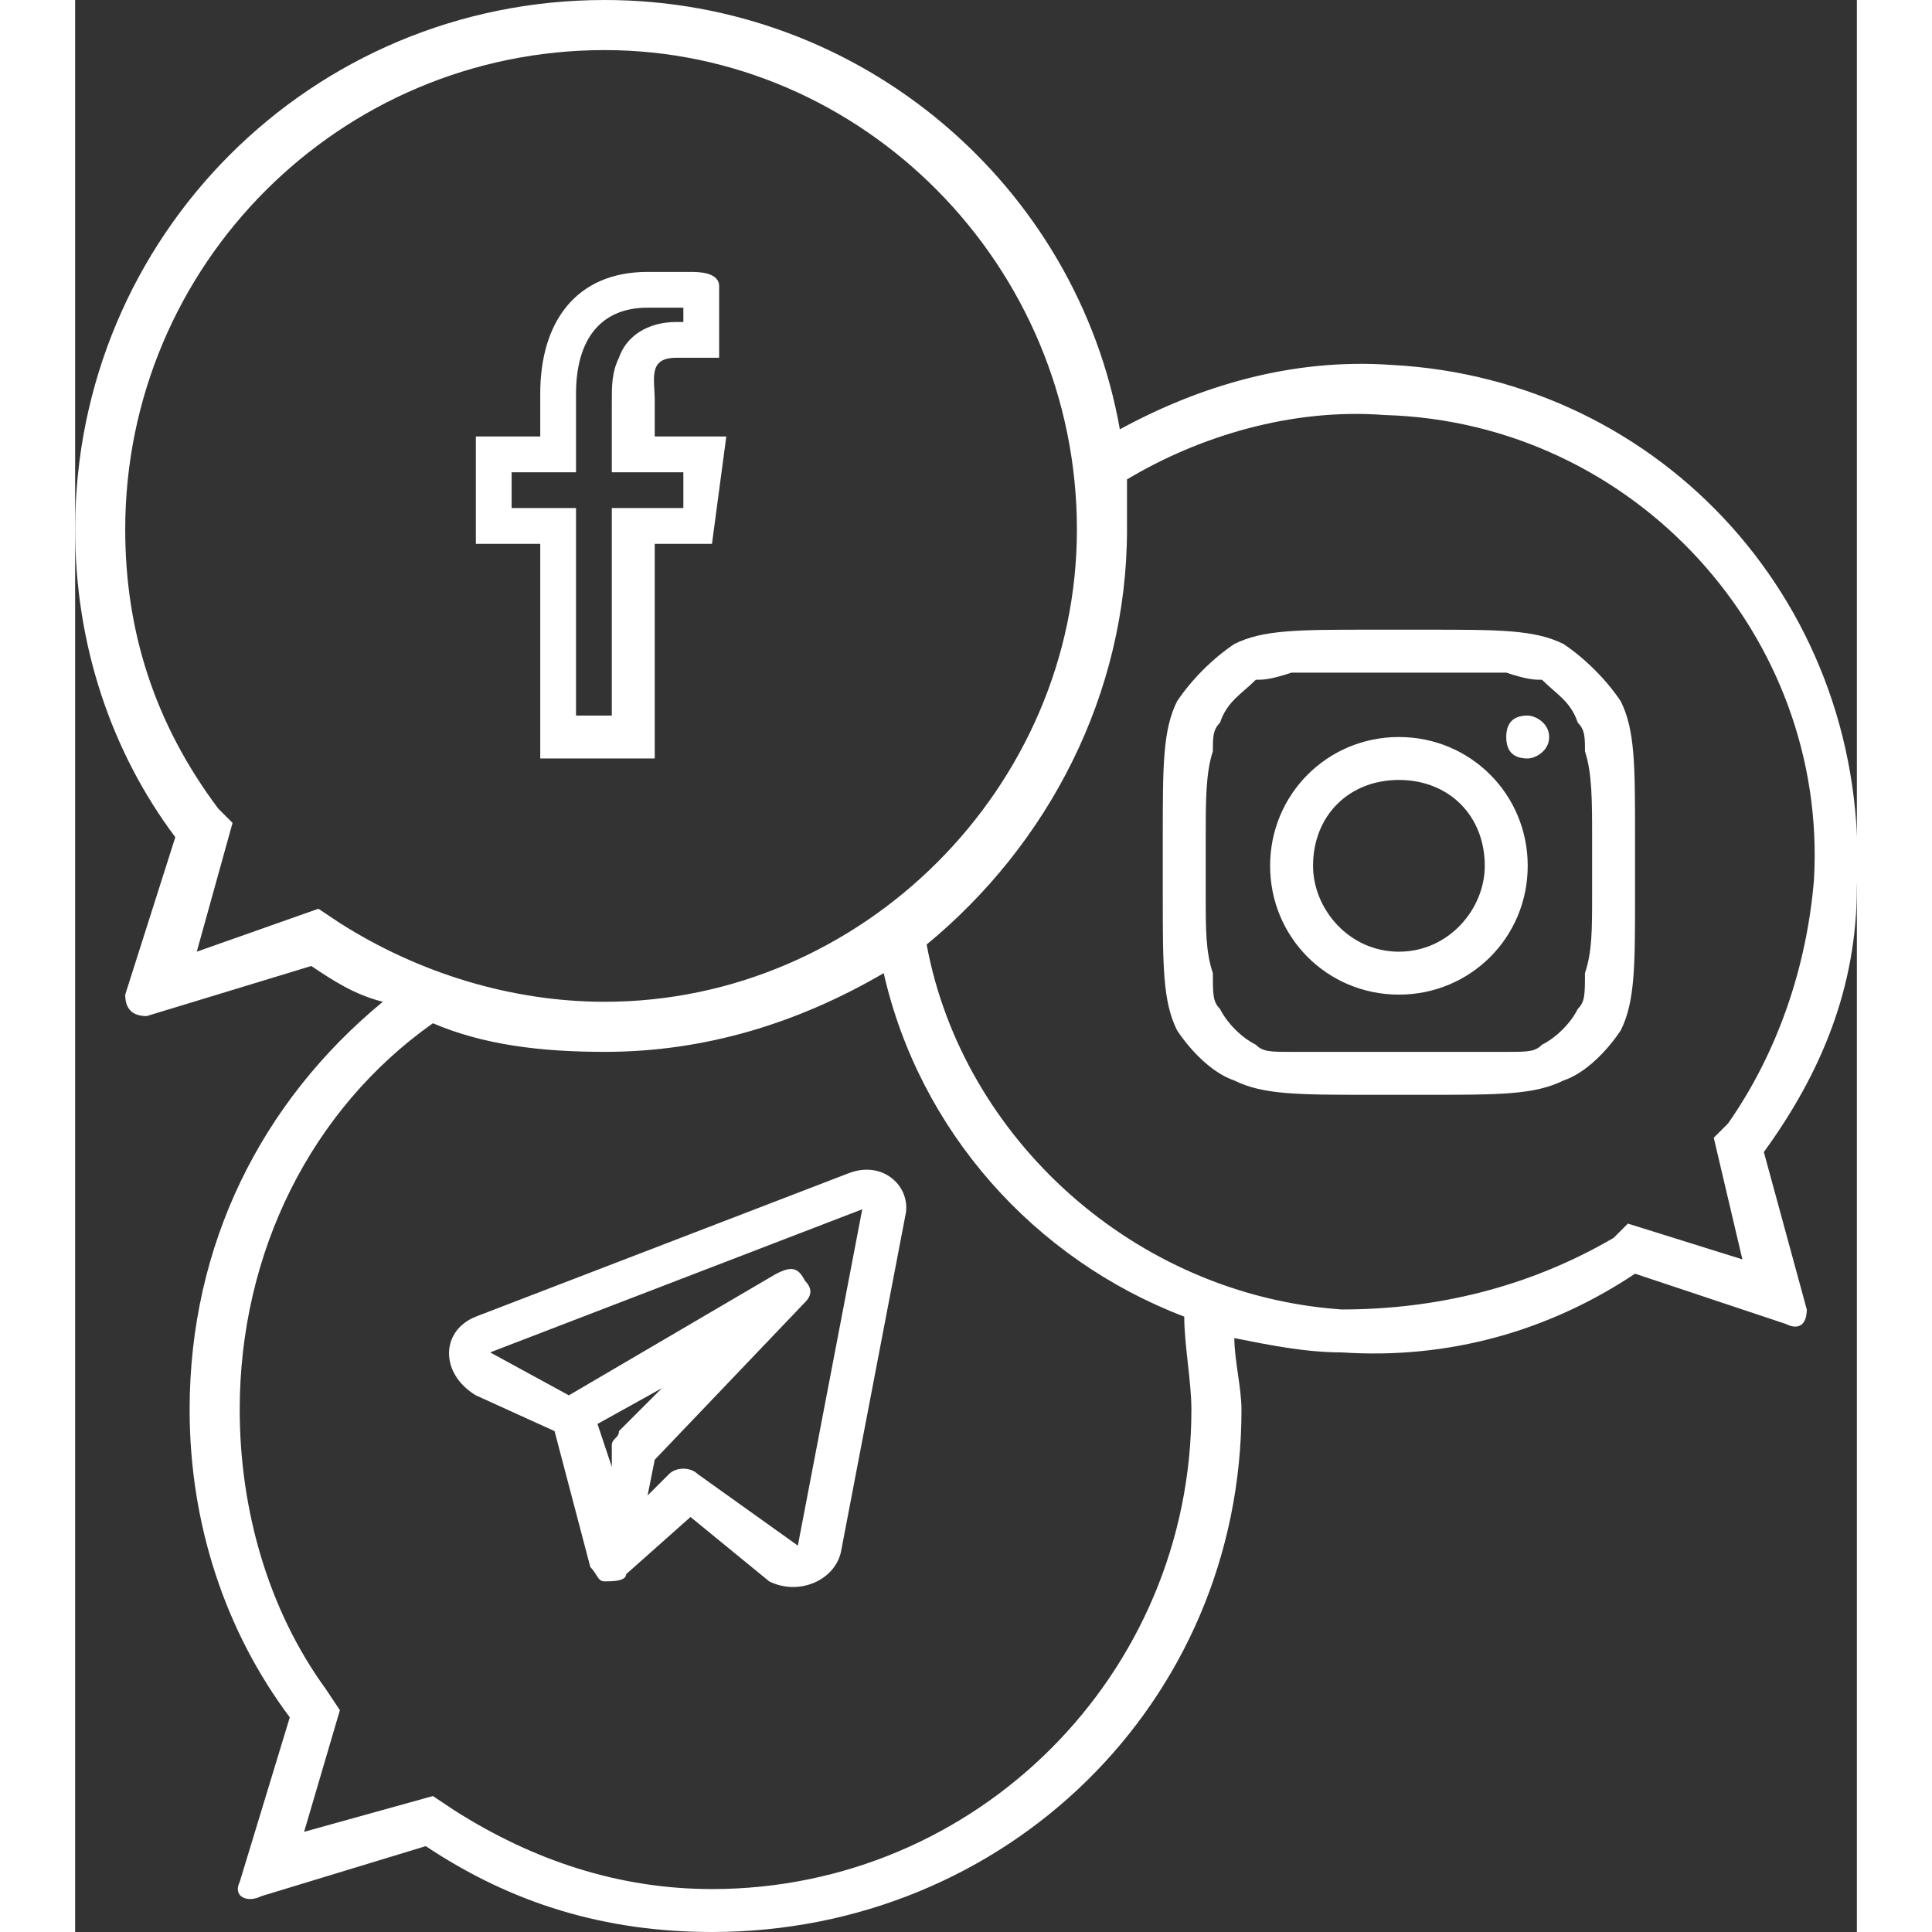 
<svg xmlns="http://www.w3.org/2000/svg" xml:space="preserve" width="24px" height="24px" version="1.1" style=" fill-rule:evenodd; clip-rule:evenodd"
viewBox="0 0 2.49 2.7"
>

  <rect x="0" y="0" width="2.49" height="2.7" fill="#333333" stroke="none"/>

  <path fill="#fff" d="M0.17 1.33l0.17 -0.06 0.03 0.02c0.11,0.07 0.24,0.11 0.37,0.11 0.36,0 0.66,-0.3 0.66,-0.66 0,-0.37 -0.3,-0.67 -0.66,-0.67 -0.37,0 -0.67,0.3 -0.67,0.67 0,0.14 0.04,0.27 0.13,0.39l0.02 0.02 -0.05 0.18zm0.99 0.37c0.01,-0.04 -0.03,-0.08 -0.08,-0.06l-0.52 0.2c-0.05,0.02 -0.05,0.08 0,0.11l0.11 0.05 0.05 0.19c0.01,0.01 0.01,0.02 0.02,0.02 0.01,0 0.03,0 0.03,-0.01l0.09 -0.08 0.11 0.09c0.04,0.02 0.09,0 0.1,-0.04l0.09 -0.47zm-0.58 0.19l0.52 -0.2 -0.09 0.47 -0.14 -0.1c-0.01,-0.01 -0.03,-0.01 -0.04,0l-0.03 0.03 0.01 -0.05 0.21 -0.22c0.01,-0.01 0.01,-0.02 0,-0.03 -0.01,-0.02 -0.02,-0.02 -0.04,-0.01l-0.29 0.17 -0.11 -0.06zm0.15 0.1l0.02 0.06 0 -0.03c0,-0.01 0.01,-0.01 0.01,-0.02l0.06 -0.06 -0.09 0.05zm-0.03 -0.99l0.05 0 0 -0.29 0.1 0 0 -0.05 -0.1 0 0 -0.1c0,-0.02 0,-0.04 0.01,-0.06 0.01,-0.03 0.04,-0.05 0.08,-0.05l0.01 0 0 -0.02c-0.02,0 -0.03,0 -0.05,0 -0.07,0 -0.1,0.05 -0.1,0.12l0 0.11 -0.09 0 0 0.05 0.09 0 0 0.29zm-0.05 -0.24l-0.09 0 0 -0.15 0.09 0 0 -0.06c0,-0.1 0.05,-0.17 0.15,-0.17 0.02,0 0.04,0 0.06,0 0.01,0 0.04,0 0.04,0.02l0 0.1 -0.06 0c-0.04,0 -0.03,0.03 -0.03,0.06l0 0.05 0.1 0 -0.02 0.15 -0.08 0 0 0.3 -0.16 0 0 -0.3zm1.2 0.63c0.1,0 0.18,-0.08 0.18,-0.18 0,-0.1 -0.08,-0.18 -0.18,-0.18 -0.1,0 -0.18,0.08 -0.18,0.18 0,0.1 0.08,0.18 0.18,0.18zm0 -0.06c0.07,0 0.12,-0.06 0.12,-0.12 0,-0.07 -0.05,-0.12 -0.12,-0.12 -0.07,0 -0.12,0.05 -0.12,0.12 0,0.06 0.05,0.12 0.12,0.12zm0.18 -0.33c-0.02,0 -0.03,0.01 -0.03,0.03 0,0.02 0.01,0.03 0.03,0.03 0.01,0 0.03,-0.01 0.03,-0.03 0,-0.02 -0.02,-0.03 -0.03,-0.03zm-0.49 -0.02c-0.02,0.04 -0.02,0.09 -0.02,0.19l0 0.08c0,0.1 0,0.15 0.02,0.19 0.02,0.03 0.05,0.06 0.08,0.07 0.04,0.02 0.09,0.02 0.19,0.02l0.08 0c0.1,0 0.15,0 0.19,-0.02 0.03,-0.01 0.06,-0.04 0.08,-0.07 0.02,-0.04 0.02,-0.09 0.02,-0.19l0 -0.08c0,-0.1 0,-0.15 -0.02,-0.19 -0.02,-0.03 -0.05,-0.06 -0.08,-0.08 -0.04,-0.02 -0.09,-0.02 -0.19,-0.02l-0.08 0c-0.1,0 -0.15,0 -0.19,0.02 -0.03,0.02 -0.06,0.05 -0.08,0.08zm0.35 -0.04l-0.08 0c-0.05,0 -0.09,0 -0.11,0 -0.03,0.01 -0.04,0.01 -0.05,0.01 -0.02,0.02 -0.04,0.03 -0.05,0.06 -0.01,0.01 -0.01,0.02 -0.01,0.04 -0.01,0.03 -0.01,0.07 -0.01,0.12l0 0.08c0,0.05 0,0.08 0.01,0.11 0,0.03 0,0.04 0.01,0.05 0.01,0.02 0.03,0.04 0.05,0.05 0.01,0.01 0.02,0.01 0.05,0.01 0.02,0 0.06,0 0.11,0l0.08 0c0.05,0 0.09,0 0.11,0 0.03,0 0.04,0 0.05,-0.01 0.02,-0.01 0.04,-0.03 0.05,-0.05 0.01,-0.01 0.01,-0.02 0.01,-0.05 0.01,-0.03 0.01,-0.06 0.01,-0.11l0 -0.08c0,-0.05 0,-0.09 -0.01,-0.12 0,-0.02 0,-0.03 -0.01,-0.04 -0.01,-0.03 -0.03,-0.04 -0.05,-0.06 -0.01,0 -0.02,0 -0.05,-0.01 -0.02,0 -0.06,0 -0.11,0zm0.44 0.82l-0.04 -0.17 0.02 -0.02c0.07,-0.1 0.11,-0.22 0.12,-0.34 0.02,-0.34 -0.25,-0.64 -0.6,-0.65 -0.13,-0.01 -0.26,0.03 -0.36,0.09 0,0.02 0,0.04 0,0.07 0,0.23 -0.11,0.44 -0.28,0.58 0.05,0.27 0.29,0.49 0.58,0.51 0.13,0 0.26,-0.03 0.38,-0.1l0.02 -0.02 0.16 0.05zm-0.87 -1.16c0.11,-0.06 0.24,-0.1 0.38,-0.09 0.38,0.02 0.67,0.34 0.65,0.73 0,0.14 -0.05,0.26 -0.13,0.37l0.06 0.22c0,0.02 -0.01,0.03 -0.03,0.02l-0.21 -0.07c-0.12,0.08 -0.26,0.12 -0.41,0.11 -0.05,0 -0.1,-0.01 -0.15,-0.02 0,0.03 0.01,0.07 0.01,0.1 0,0.41 -0.33,0.73 -0.74,0.73 -0.15,0 -0.28,-0.04 -0.4,-0.12l-0.23 0.07c-0.02,0.01 -0.04,0 -0.03,-0.02l0.07 -0.23c-0.09,-0.12 -0.14,-0.27 -0.14,-0.43 0,-0.23 0.1,-0.43 0.27,-0.57 -0.04,-0.01 -0.07,-0.03 -0.1,-0.05l-0.23 0.07c-0.02,0 -0.03,-0.01 -0.03,-0.03l0.07 -0.22c-0.09,-0.12 -0.14,-0.27 -0.14,-0.43 0,-0.41 0.33,-0.74 0.74,-0.74 0.36,0 0.66,0.26 0.72,0.6zm0.09 1.24c-0.21,-0.08 -0.37,-0.26 -0.42,-0.48 -0.12,0.07 -0.25,0.11 -0.39,0.11 -0.09,0 -0.17,-0.01 -0.24,-0.04 -0.17,0.12 -0.27,0.32 -0.27,0.54 0,0.14 0.04,0.28 0.12,0.39l0.02 0.03 -0.05 0.17 0.18 -0.05 0.03 0.02c0.11,0.07 0.23,0.11 0.36,0.11 0.37,0 0.67,-0.3 0.67,-0.67 0,-0.04 -0.01,-0.09 -0.01,-0.13z"/>

</svg>
